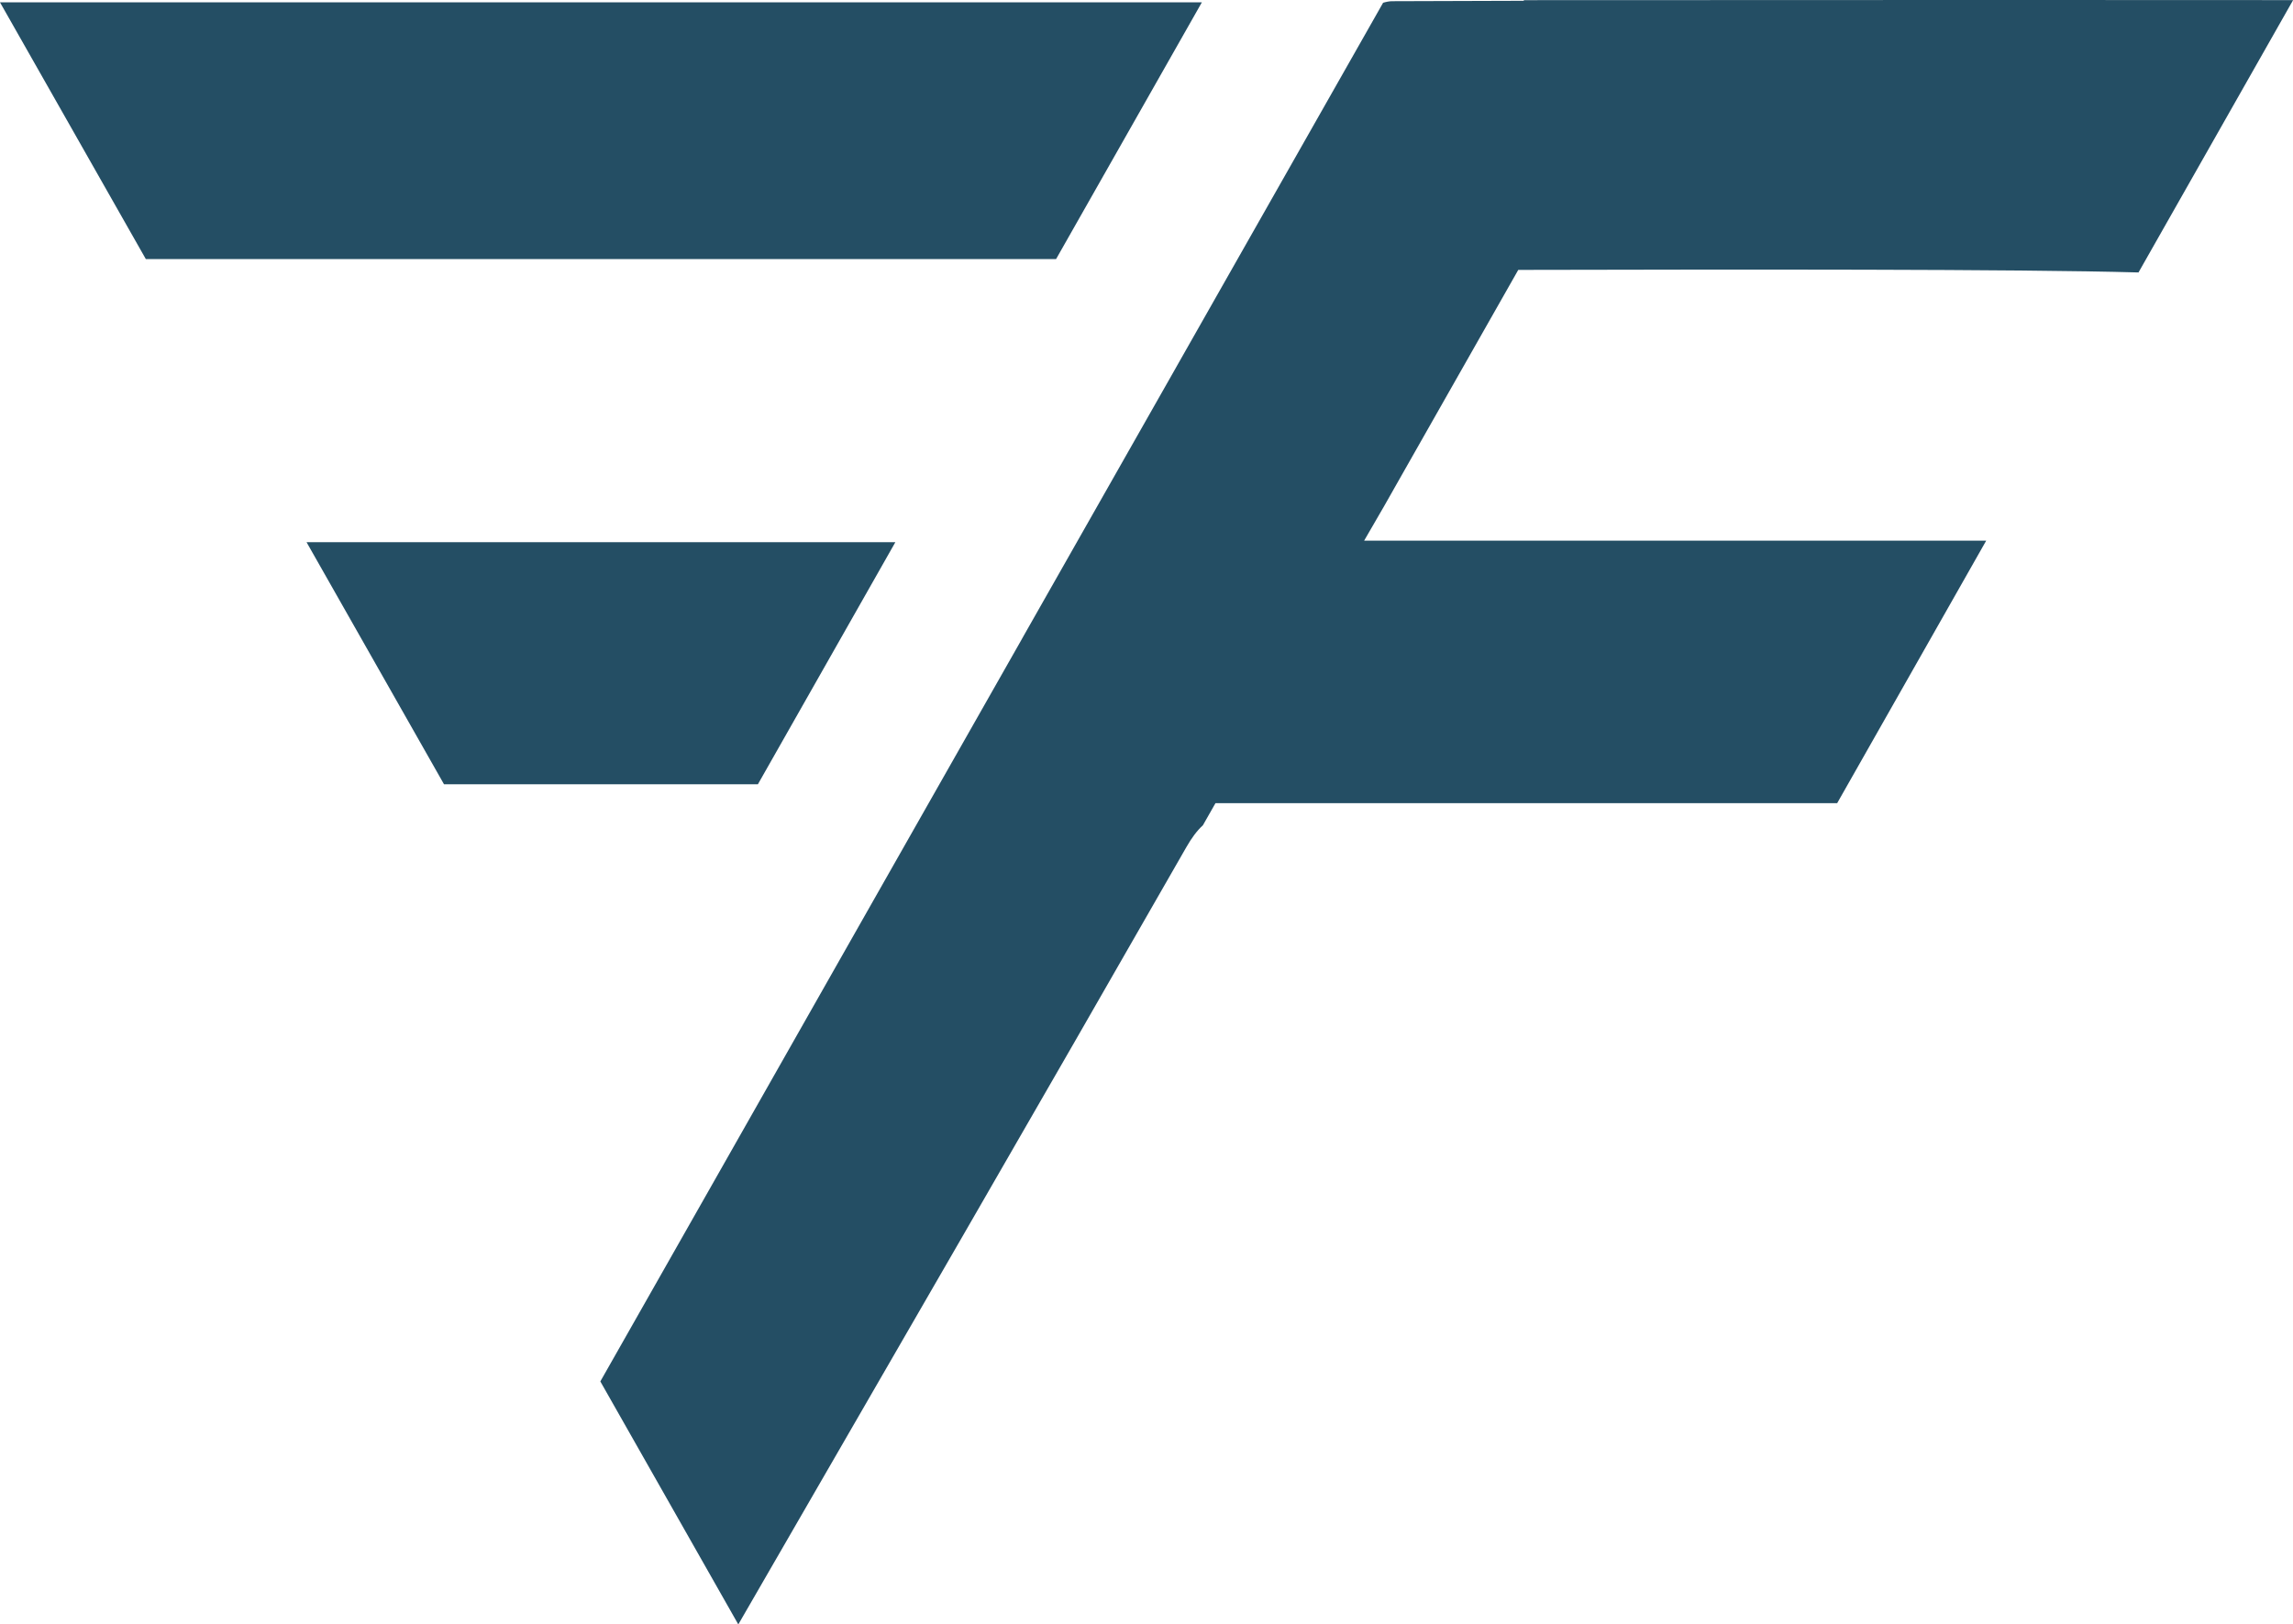 <?xml version="1.0" encoding="UTF-8" standalone="no"?><svg xmlns="http://www.w3.org/2000/svg" xmlns:xlink="http://www.w3.org/1999/xlink" fill="#244e64" height="311.7" preserveAspectRatio="xMidYMid meet" version="1" viewBox="0.0 -0.0 439.9 311.7" width="439.9" zoomAndPan="magnify"><g id="change1_1"><path d="M265.47,97.24l1.85-3.26l0.15-0.27l23.8-41.92c41.96-0.09,95.73-0.17,118.99,0.49l29.66-52.26 C406.3,0,372.66-0.02,292.37,0.03l-0.07,0.12c-8.4,0.03-16.8,0.04-25.21,0.08c-0.55,0-1.14,0.12-1.75,0.3l-10.41,18.34l-29.21,51.46 l-0.15,0.27l-29.2,51.43l-0.53,0.95l-29.08,51.21l-29.56,52.09l-22.03,38.8l26.47,46.63c0.05-0.08,0.08-0.15,0.13-0.23 c28.66-49.61,57.37-99.19,85.83-148.93c1-1.74,2-3.12,3.17-4.19l2.41-4.24h119.27l28.59-50.37H261.77h-0.07 c1.17-2.04,2.34-4.06,3.49-6.03L265.47,97.24z"/></g><g id="change1_2"><path d="M230.57 0.45L0 0.45 27.98 49.72 202.6 49.72z"/></g><g id="change1_3"><path d="M171.77 104.04L58.81 104.04 85.18 150.49 145.4 150.49z"/></g></svg>